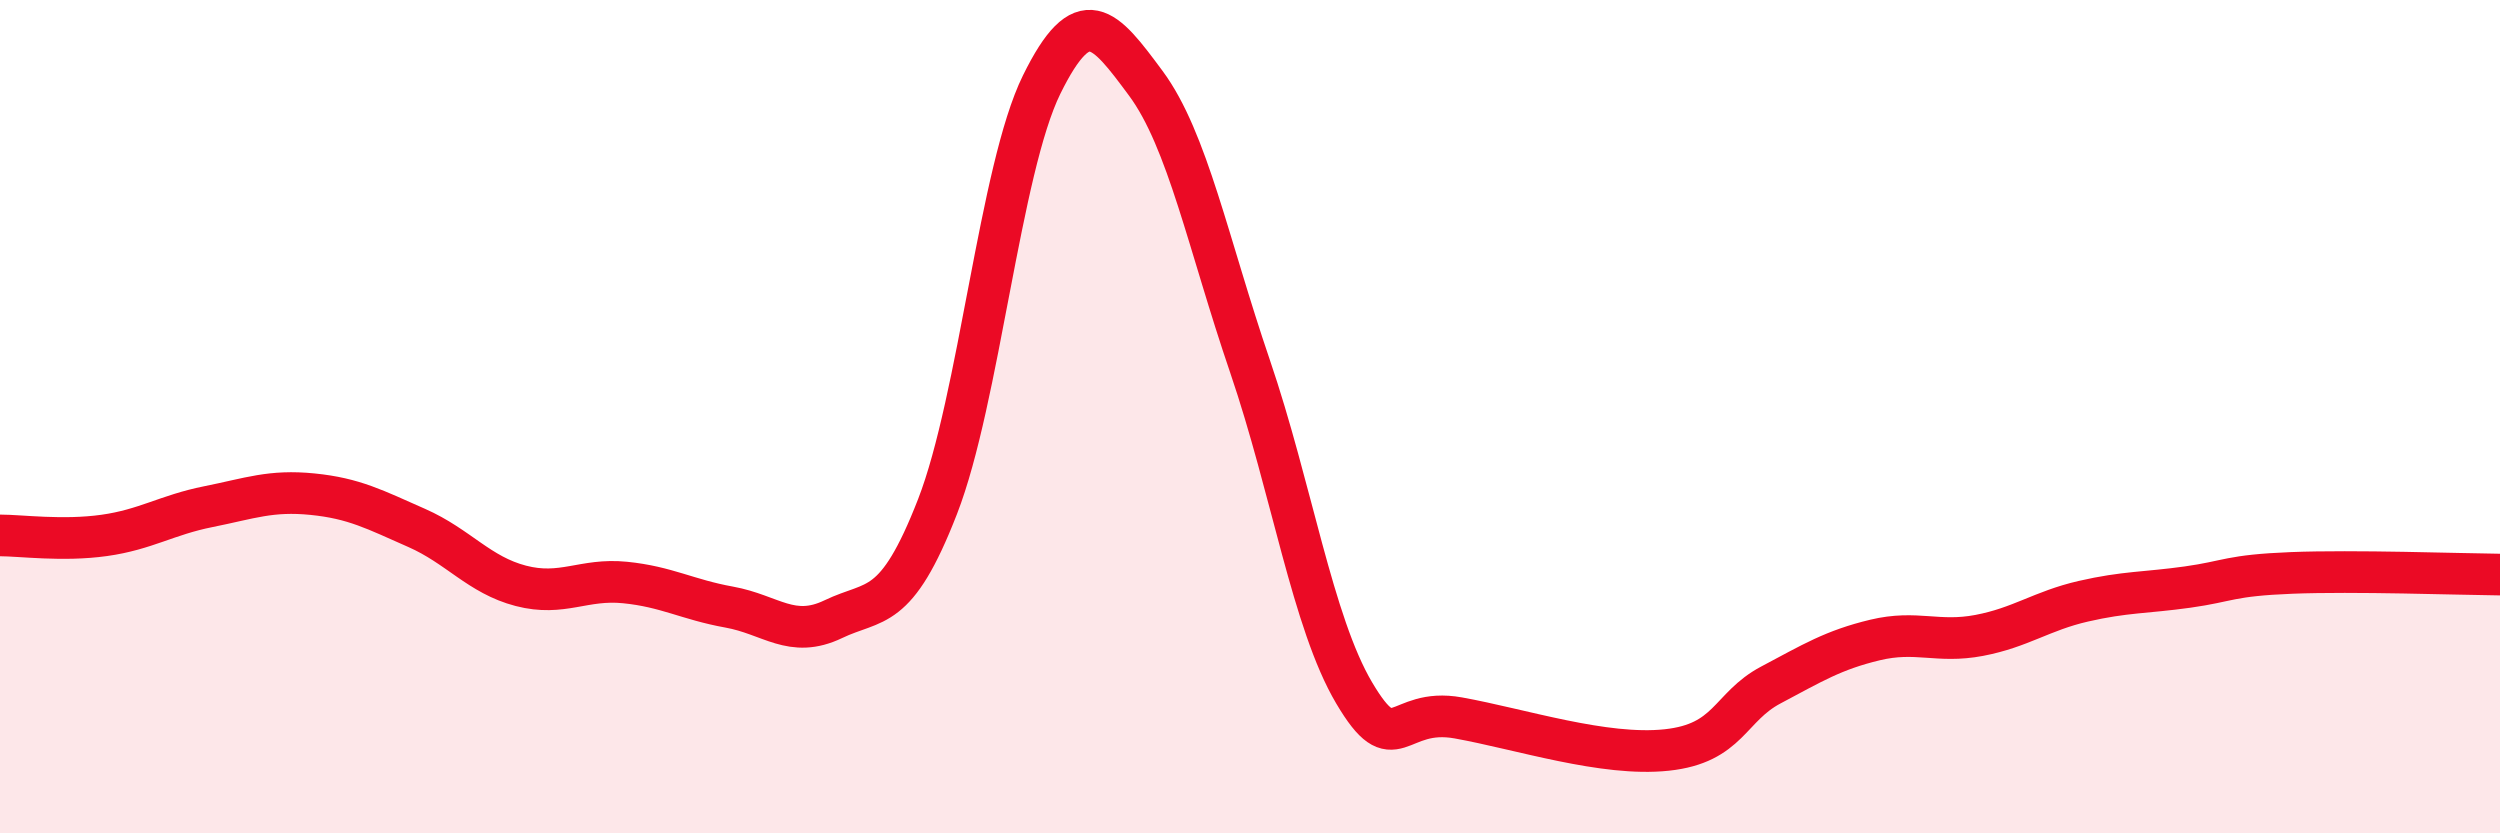 
    <svg width="60" height="20" viewBox="0 0 60 20" xmlns="http://www.w3.org/2000/svg">
      <path
        d="M 0,12.85 C 0.5,12.85 1.5,12.99 2.5,12.85 C 3.5,12.71 4,12.36 5,12.16 C 6,11.96 6.5,11.76 7.5,11.86 C 8.5,11.96 9,12.23 10,12.67 C 11,13.11 11.5,13.8 12.5,14.06 C 13.5,14.32 14,13.88 15,13.98 C 16,14.08 16.5,14.39 17.5,14.57 C 18.5,14.75 19,15.34 20,14.86 C 21,14.38 21.5,14.73 22.5,12.16 C 23.5,9.59 24,4.06 25,2.03 C 26,0 26.5,0.65 27.5,2 C 28.5,3.35 29,5.86 30,8.79 C 31,11.72 31.5,14.94 32.5,16.63 C 33.5,18.32 33.5,16.96 35,17.23 C 36.5,17.5 38.5,18.16 40,18 C 41.5,17.84 41.5,16.97 42.5,16.44 C 43.5,15.91 44,15.6 45,15.36 C 46,15.12 46.5,15.44 47.5,15.25 C 48.5,15.06 49,14.66 50,14.43 C 51,14.2 51.5,14.23 52.5,14.09 C 53.5,13.95 53.5,13.81 55,13.75 C 56.5,13.69 59,13.78 60,13.79L60 20L0 20Z"
        fill="#EB0A25"
        opacity="0.1"
        stroke-linecap="round"
        stroke-linejoin="round"
      />
      <path
        d="M 0,12.85 C 0.5,12.85 1.5,12.99 2.5,12.85 C 3.5,12.71 4,12.36 5,12.16 C 6,11.96 6.5,11.76 7.5,11.86 C 8.5,11.96 9,12.23 10,12.67 C 11,13.11 11.5,13.8 12.5,14.06 C 13.5,14.32 14,13.88 15,13.98 C 16,14.08 16.5,14.39 17.5,14.57 C 18.5,14.75 19,15.34 20,14.86 C 21,14.38 21.5,14.73 22.5,12.16 C 23.5,9.59 24,4.06 25,2.03 C 26,0 26.5,0.65 27.5,2 C 28.5,3.35 29,5.86 30,8.79 C 31,11.72 31.5,14.94 32.5,16.63 C 33.5,18.32 33.5,16.96 35,17.23 C 36.5,17.5 38.5,18.16 40,18 C 41.5,17.84 41.5,16.97 42.5,16.44 C 43.5,15.91 44,15.6 45,15.36 C 46,15.12 46.5,15.44 47.5,15.25 C 48.5,15.06 49,14.66 50,14.43 C 51,14.2 51.5,14.23 52.5,14.09 C 53.5,13.95 53.5,13.81 55,13.75 C 56.5,13.69 59,13.78 60,13.79"
        stroke="#EB0A25"
        stroke-width="1"
        fill="none"
        stroke-linecap="round"
        stroke-linejoin="round"
      />
    </svg>
  